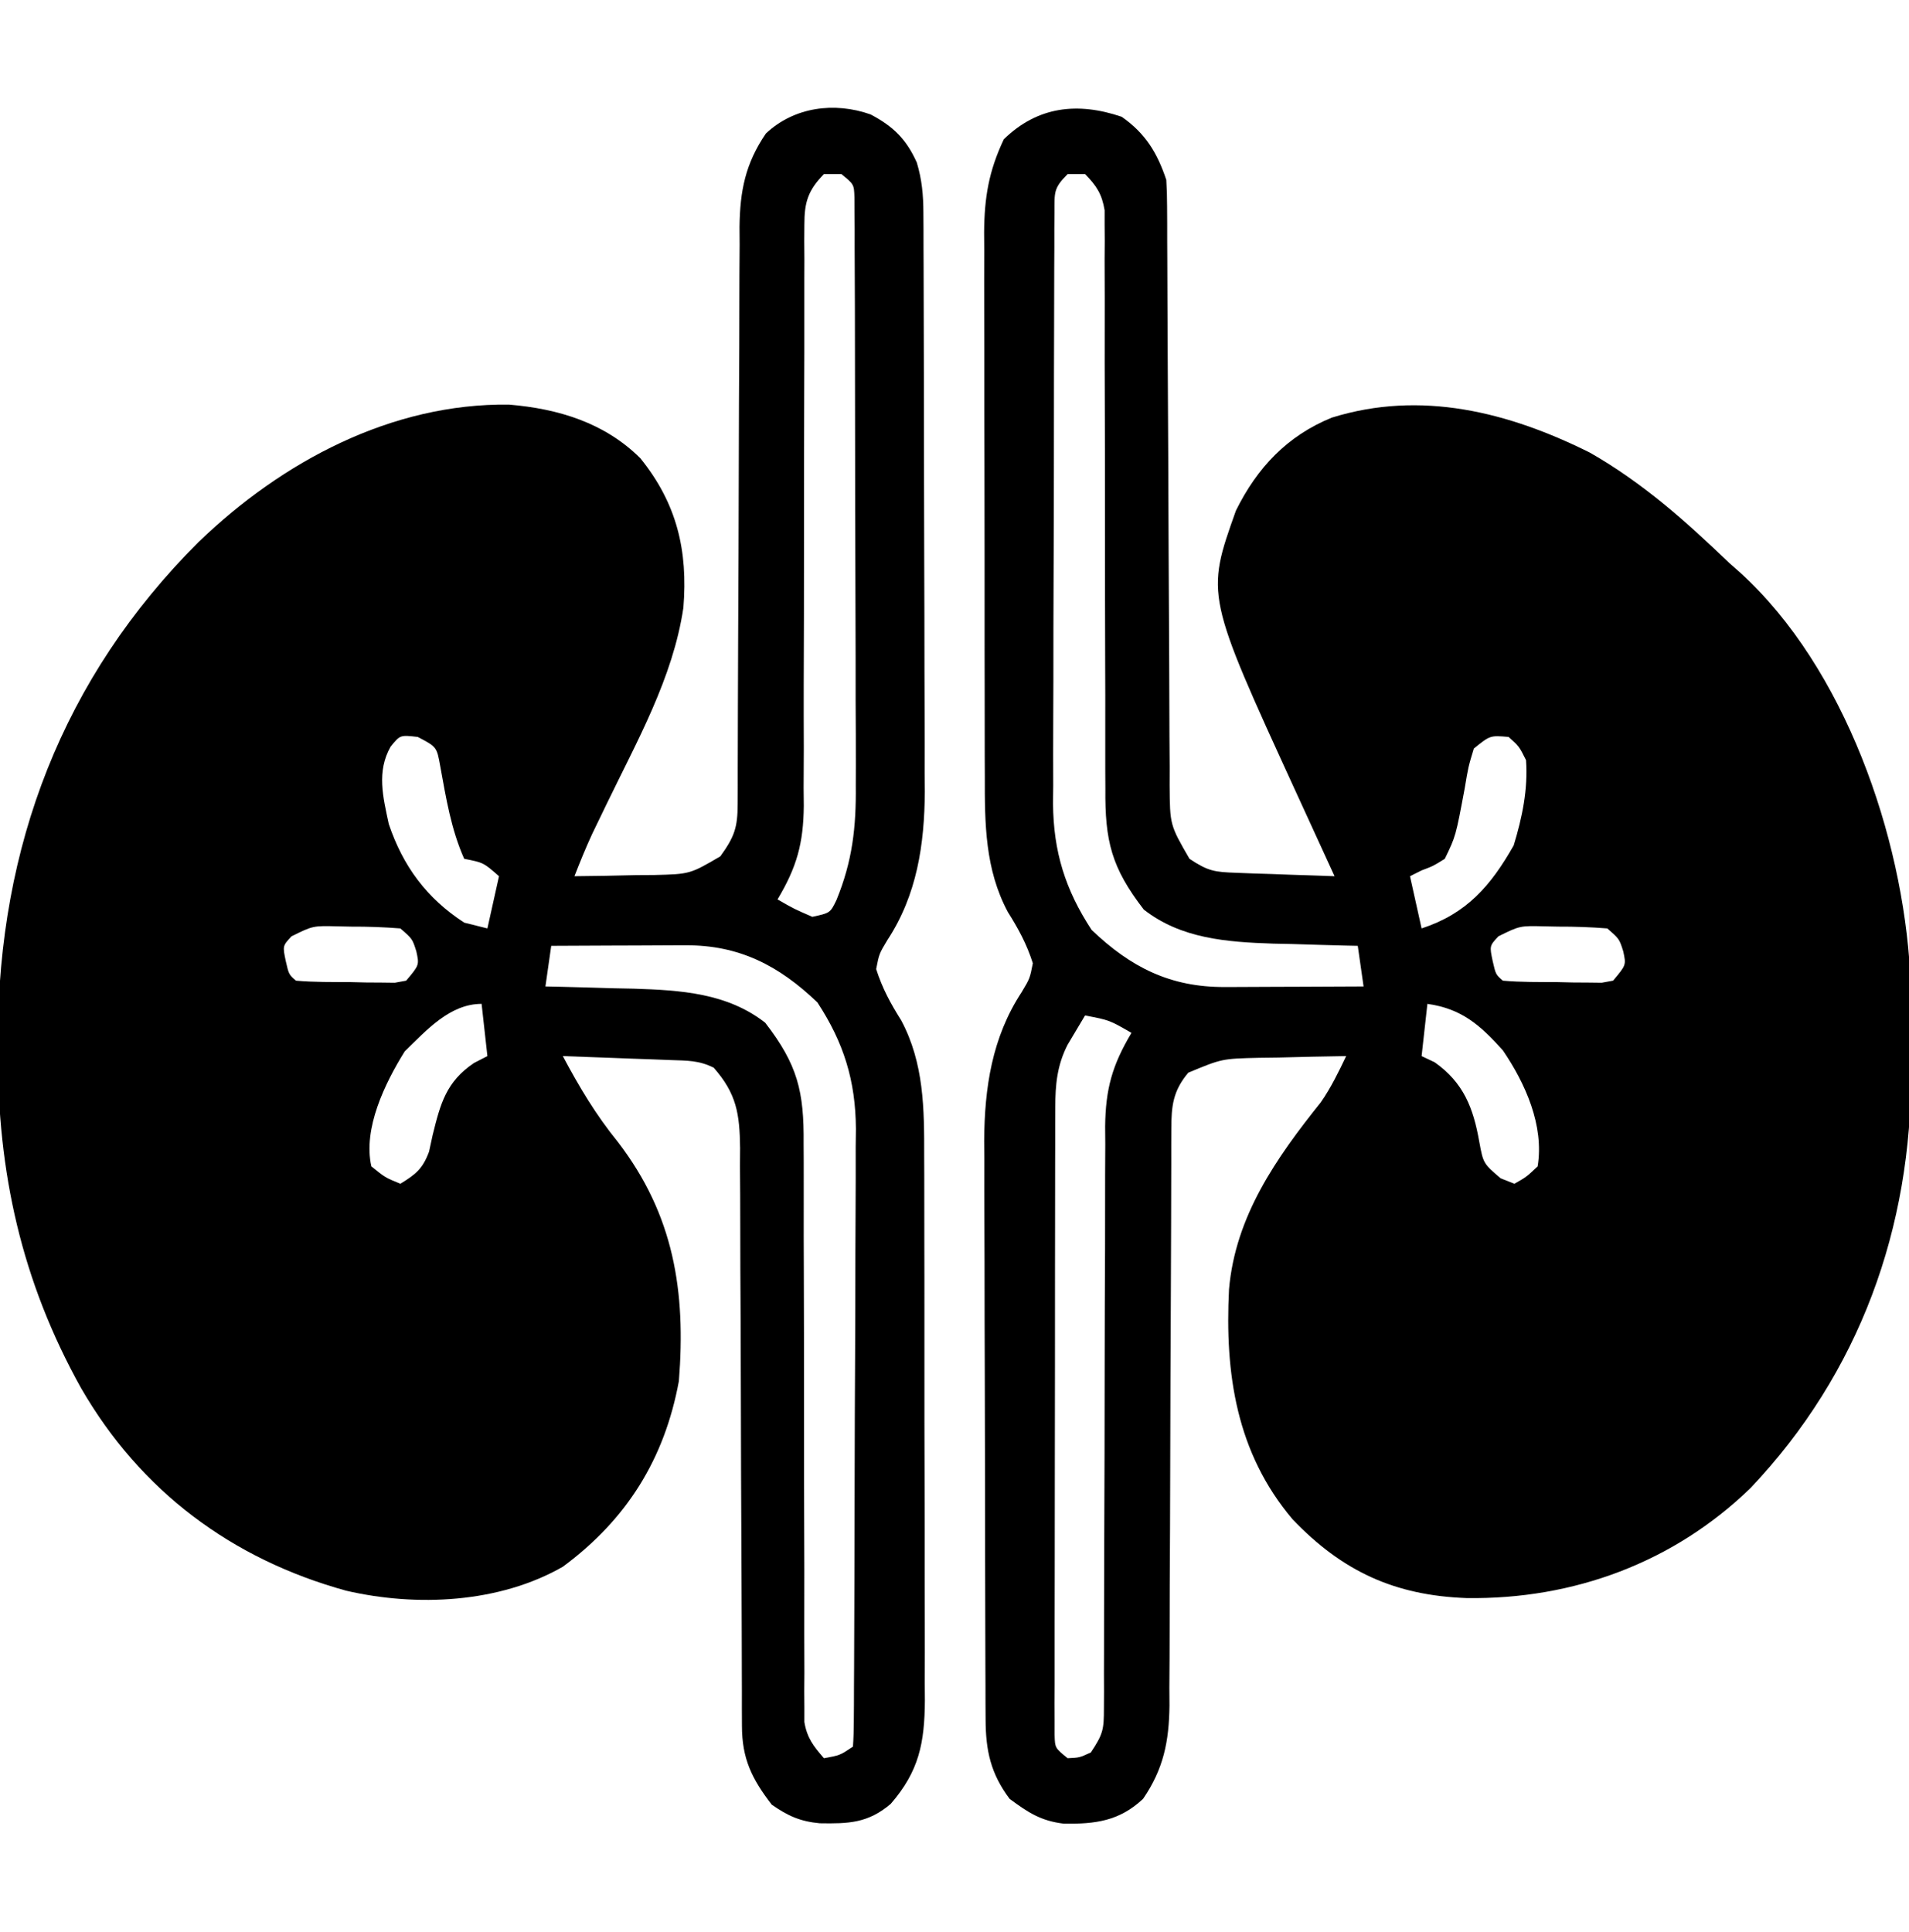 <?xml version="1.0" encoding="UTF-8"?>
<svg version="1.1" xmlns="http://www.w3.org/2000/svg" width="329" height="333">
<path d="M0 0 C4.078 2.845 6.129 6.199 7.688 10.875 C7.782 12.399 7.821 13.927 7.826 15.454 C7.831 16.393 7.836 17.333 7.842 18.3 C7.843 19.329 7.844 20.358 7.845 21.417 C7.853 23.045 7.853 23.045 7.861 24.705 C7.871 27.064 7.88 29.422 7.887 31.781 C7.899 35.513 7.918 39.245 7.94 42.977 C8.002 53.588 8.056 64.199 8.089 74.811 C8.11 81.298 8.145 87.786 8.19 94.273 C8.204 96.747 8.213 99.222 8.216 101.696 C8.221 105.156 8.244 108.614 8.271 112.074 C8.268 113.098 8.265 114.123 8.262 115.179 C8.31 122.035 8.31 122.035 11.688 127.875 C14.924 130.032 16.031 130.159 19.793 130.289 C21.267 130.347 21.267 130.347 22.771 130.406 C23.796 130.437 24.82 130.468 25.875 130.5 C27.429 130.558 27.429 130.558 29.014 130.617 C31.571 130.711 34.129 130.797 36.688 130.875 C36.38 130.206 36.073 129.536 35.757 128.846 C34.338 125.752 32.919 122.657 31.5 119.562 C31.017 118.51 30.534 117.457 30.037 116.373 C14.49 82.462 14.49 82.462 19.688 67.875 C23.344 60.478 28.528 54.974 36.223 51.844 C51.577 47.072 66.644 50.872 80.688 57.875 C89.772 63.068 97.201 69.673 104.688 76.875 C105.333 77.446 105.979 78.017 106.645 78.605 C124.599 94.962 134.61 123.926 135.892 147.669 C135.995 151.113 136.014 154.555 136.003 158 C136 160.109 136.024 162.216 136.049 164.324 C136.176 191.528 127.15 216.475 108.422 236.27 C95.145 249.173 77.839 255.535 59.457 255.278 C47.085 254.833 38.033 250.686 29.438 241.688 C19.737 230.209 17.769 216.569 18.497 202.08 C19.589 189.459 26.637 179.438 34.328 169.824 C36.082 167.309 37.364 164.636 38.688 161.875 C34.791 161.927 30.896 162.022 27 162.125 C25.897 162.139 24.794 162.153 23.658 162.168 C17.277 162.321 17.277 162.321 11.48 164.734 C8.832 167.897 8.562 170.454 8.556 174.434 C8.552 175.369 8.548 176.304 8.544 177.267 C8.545 178.291 8.545 179.315 8.546 180.37 C8.542 181.45 8.539 182.53 8.535 183.643 C8.528 185.992 8.522 188.341 8.519 190.69 C8.512 194.41 8.496 198.13 8.477 201.85 C8.425 212.428 8.377 223.006 8.362 233.585 C8.351 240.053 8.322 246.52 8.28 252.988 C8.268 255.452 8.263 257.915 8.265 260.379 C8.267 263.831 8.245 267.282 8.218 270.733 C8.224 271.747 8.231 272.761 8.238 273.805 C8.156 279.998 7.224 284.701 3.688 289.875 C-0.402 293.717 -4.543 294.227 -9.961 294.156 C-13.923 293.682 -16.099 292.253 -19.312 289.875 C-22.586 285.51 -23.433 281.552 -23.453 276.185 C-23.459 275.246 -23.464 274.307 -23.47 273.339 C-23.471 272.316 -23.472 271.293 -23.474 270.238 C-23.479 269.155 -23.484 268.071 -23.489 266.955 C-23.503 263.366 -23.51 259.777 -23.516 256.188 C-23.521 253.688 -23.527 251.189 -23.533 248.69 C-23.542 244.115 -23.548 239.54 -23.551 234.965 C-23.555 228.923 -23.568 222.881 -23.594 216.839 C-23.621 210.344 -23.634 203.849 -23.636 197.354 C-23.639 194.886 -23.647 192.417 -23.66 189.949 C-23.677 186.481 -23.675 183.014 -23.669 179.547 C-23.678 178.54 -23.687 177.532 -23.697 176.495 C-23.644 167.32 -22.345 158.649 -17.25 150.875 C-15.828 148.503 -15.828 148.503 -15.312 145.875 C-16.361 142.579 -17.788 139.95 -19.629 137.027 C-23.558 129.671 -23.607 121.785 -23.587 113.607 C-23.592 112.517 -23.597 111.426 -23.603 110.302 C-23.616 106.721 -23.616 103.14 -23.613 99.559 C-23.617 97.057 -23.622 94.556 -23.626 92.054 C-23.634 86.822 -23.633 81.589 -23.628 76.357 C-23.623 70.992 -23.63 65.628 -23.649 60.263 C-23.671 53.769 -23.679 47.274 -23.675 40.78 C-23.676 38.311 -23.681 35.842 -23.691 33.373 C-23.703 29.92 -23.696 26.467 -23.685 23.013 C-23.692 22 -23.7 20.986 -23.708 19.942 C-23.663 13.892 -22.908 9.369 -20.312 3.875 C-14.473 -1.819 -7.574 -2.572 0 0 Z M-9.312 9.875 C-11.777 12.34 -11.566 13.023 -11.58 16.414 C-11.588 17.37 -11.597 18.326 -11.606 19.311 C-11.605 20.363 -11.604 21.416 -11.603 22.5 C-11.61 23.606 -11.616 24.712 -11.623 25.851 C-11.642 29.526 -11.646 33.2 -11.648 36.875 C-11.655 39.427 -11.662 41.978 -11.669 44.53 C-11.681 49.89 -11.684 55.25 -11.683 60.61 C-11.682 66.787 -11.703 72.963 -11.735 79.14 C-11.764 85.094 -11.771 91.049 -11.77 97.003 C-11.772 99.529 -11.781 102.055 -11.797 104.581 C-11.816 108.126 -11.81 111.67 -11.798 115.215 C-11.81 116.251 -11.821 117.287 -11.832 118.355 C-11.761 126.651 -9.731 133.177 -5.188 140.125 C1.583 146.601 8.412 150.011 17.762 149.973 C18.446 149.971 19.129 149.97 19.834 149.968 C22.014 149.963 24.195 149.95 26.375 149.938 C27.855 149.932 29.335 149.928 30.814 149.924 C34.439 149.913 38.063 149.896 41.688 149.875 C41.193 146.41 41.193 146.41 40.688 142.875 C40.013 142.86 39.338 142.846 38.643 142.831 C35.532 142.756 32.423 142.659 29.312 142.562 C27.721 142.529 27.721 142.529 26.098 142.494 C18.158 142.226 10.246 141.66 3.812 136.625 C-1.768 129.404 -2.897 124.803 -2.811 115.771 C-2.816 114.674 -2.822 113.577 -2.828 112.447 C-2.837 110.075 -2.837 107.702 -2.829 105.33 C-2.816 101.577 -2.828 97.825 -2.845 94.072 C-2.874 86.787 -2.877 79.502 -2.875 72.218 C-2.874 62.304 -2.89 52.392 -2.931 42.479 C-2.941 38.778 -2.933 35.078 -2.923 31.377 C-2.929 29.115 -2.936 26.853 -2.944 24.591 C-2.932 23.044 -2.932 23.044 -2.92 21.466 C-2.927 20.52 -2.934 19.574 -2.941 18.599 C-2.94 17.778 -2.94 16.958 -2.939 16.112 C-3.409 13.3 -4.33 11.905 -6.312 9.875 C-7.303 9.875 -8.293 9.875 -9.312 9.875 Z M60.688 108.875 C59.732 112.039 59.732 112.039 59.125 115.688 C57.576 123.99 57.576 123.99 55.688 127.875 C53.688 129.125 53.688 129.125 51.688 129.875 C51.028 130.205 50.367 130.535 49.688 130.875 C50.347 133.845 51.008 136.815 51.688 139.875 C59.415 137.352 63.601 132.561 67.562 125.562 C69.026 120.765 70.042 115.909 69.688 110.875 C68.507 108.509 68.507 108.509 66.688 106.875 C63.503 106.598 63.503 106.598 60.688 108.875 Z M64.926 141.234 C63.39 142.885 63.39 142.885 63.938 145.5 C64.465 147.806 64.465 147.806 65.688 148.875 C68.825 149.152 71.977 149.107 75.125 149.125 C76.01 149.146 76.895 149.166 77.807 149.188 C78.653 149.193 79.499 149.198 80.371 149.203 C81.54 149.217 81.54 149.217 82.732 149.231 C83.377 149.114 84.023 148.996 84.688 148.875 C86.952 146.183 86.952 146.183 86.438 143.812 C85.762 141.68 85.762 141.68 83.688 139.875 C80.832 139.649 78.105 139.551 75.25 139.562 C74.473 139.546 73.697 139.53 72.896 139.514 C68.628 139.406 68.628 139.406 64.926 141.234 Z M52.688 152.875 C52.358 155.845 52.028 158.815 51.688 161.875 C52.43 162.226 53.172 162.576 53.938 162.938 C58.927 166.453 60.607 170.835 61.625 176.625 C62.32 180.372 62.32 180.372 65.312 182.938 C66.096 183.247 66.88 183.556 67.688 183.875 C69.775 182.687 69.775 182.687 71.688 180.875 C72.836 173.842 69.561 166.566 65.688 160.875 C61.772 156.525 58.59 153.705 52.688 152.875 Z M-6.312 154.875 C-6.952 155.947 -7.591 157.02 -8.25 158.125 C-8.61 158.728 -8.969 159.332 -9.34 159.953 C-11.133 163.497 -11.438 166.772 -11.446 170.708 C-11.45 171.679 -11.455 172.649 -11.459 173.649 C-11.459 174.706 -11.458 175.764 -11.458 176.854 C-11.461 177.973 -11.464 179.092 -11.468 180.245 C-11.477 183.947 -11.479 187.649 -11.48 191.352 C-11.484 193.919 -11.487 196.487 -11.491 199.055 C-11.497 204.437 -11.498 209.818 -11.498 215.2 C-11.497 221.426 -11.508 227.652 -11.524 233.877 C-11.538 239.865 -11.542 245.852 -11.541 251.84 C-11.542 254.389 -11.547 256.939 -11.555 259.488 C-11.564 263.044 -11.561 266.599 -11.555 270.155 C-11.561 271.217 -11.567 272.279 -11.572 273.373 C-11.568 274.337 -11.564 275.302 -11.56 276.296 C-11.56 277.137 -11.561 277.978 -11.561 278.844 C-11.496 281.102 -11.496 281.102 -9.312 282.875 C-7.264 282.78 -7.264 282.78 -5.312 281.875 C-3.191 278.693 -3.062 277.921 -3.061 274.278 C-3.053 272.863 -3.053 272.863 -3.045 271.419 C-3.049 270.386 -3.053 269.353 -3.057 268.288 C-3.052 266.654 -3.052 266.654 -3.046 264.986 C-3.039 262.616 -3.037 260.245 -3.038 257.875 C-3.039 254.121 -3.026 250.368 -3.009 246.614 C-2.963 235.94 -2.938 225.267 -2.932 214.593 C-2.927 208.066 -2.902 201.54 -2.866 195.014 C-2.857 192.528 -2.854 190.042 -2.859 187.556 C-2.867 184.073 -2.849 180.591 -2.827 177.109 C-2.839 175.574 -2.839 175.574 -2.851 174.008 C-2.777 167.545 -1.634 163.441 1.688 157.875 C-2.117 155.674 -2.117 155.674 -6.312 154.875 Z " fill="#000000" transform="translate(193.312,20.125)"/>
<path d="M0 0 C3.919 2.068 6.154 4.267 7.961 8.281 C8.852 11.238 9.09 13.889 9.101 16.971 C9.107 17.91 9.113 18.849 9.119 19.817 C9.12 21.352 9.12 21.352 9.122 22.918 C9.127 24.001 9.132 25.085 9.137 26.201 C9.152 29.79 9.159 33.38 9.164 36.969 C9.17 39.468 9.176 41.967 9.181 44.466 C9.191 49.041 9.197 53.616 9.2 58.191 C9.204 64.233 9.216 70.275 9.242 76.317 C9.27 82.812 9.283 89.307 9.285 95.802 C9.288 98.27 9.296 100.739 9.309 103.208 C9.326 106.675 9.324 110.142 9.317 113.609 C9.327 114.617 9.336 115.624 9.345 116.662 C9.292 125.836 7.993 134.507 2.898 142.281 C1.476 144.653 1.476 144.653 0.961 147.281 C2.009 150.577 3.437 153.206 5.277 156.129 C9.209 163.49 9.256 171.382 9.236 179.565 C9.241 180.657 9.246 181.749 9.251 182.875 C9.265 186.461 9.264 190.047 9.262 193.633 C9.266 196.137 9.27 198.641 9.275 201.144 C9.282 206.381 9.282 211.618 9.277 216.854 C9.271 222.895 9.283 228.934 9.304 234.974 C9.324 240.807 9.327 246.639 9.323 252.471 C9.324 254.944 9.329 257.416 9.339 259.889 C9.352 263.345 9.345 266.8 9.333 270.256 C9.341 271.274 9.349 272.291 9.356 273.339 C9.303 280.621 8.373 285.507 3.461 291.156 C-0.46 294.489 -3.827 294.572 -8.758 294.492 C-12.136 294.18 -14.265 293.217 -17.039 291.281 C-20.494 286.799 -22.162 283.341 -22.17 277.709 C-22.174 276.771 -22.178 275.833 -22.183 274.867 C-22.182 273.84 -22.181 272.813 -22.181 271.755 C-22.184 270.671 -22.188 269.588 -22.191 268.472 C-22.199 266.117 -22.204 263.761 -22.208 261.406 C-22.215 257.678 -22.231 253.95 -22.249 250.222 C-22.302 239.622 -22.35 229.021 -22.365 218.421 C-22.375 211.94 -22.404 205.459 -22.446 198.978 C-22.459 196.507 -22.464 194.037 -22.462 191.566 C-22.459 188.109 -22.481 184.653 -22.509 181.196 C-22.499 179.665 -22.499 179.665 -22.489 178.102 C-22.567 172.204 -23.095 168.77 -27.039 164.281 C-29.611 162.995 -31.608 163.071 -34.484 162.965 C-35.561 162.923 -36.637 162.881 -37.746 162.838 C-38.874 162.799 -40.002 162.759 -41.164 162.719 C-42.3 162.676 -43.435 162.632 -44.605 162.588 C-47.417 162.482 -50.228 162.38 -53.039 162.281 C-50.228 167.582 -47.336 172.421 -43.539 177.094 C-33.896 189.662 -31.813 202.836 -33.039 218.281 C-35.512 231.732 -42.054 242.175 -53.039 250.281 C-63.987 256.552 -78.209 257.233 -90.387 254.41 C-110.104 248.975 -125.818 237.251 -136.07 219.496 C-146.329 201.069 -150.476 182.33 -150.414 161.281 C-150.413 160.556 -150.412 159.83 -150.411 159.083 C-150.281 126.169 -139.282 97.094 -115.813 73.685 C-101.409 59.819 -82.603 49.756 -62.332 50.008 C-53.827 50.714 -45.836 53.137 -39.691 59.242 C-33.407 66.998 -31.455 75.153 -32.262 85 C-34.055 97.115 -40.299 108.077 -45.561 118.984 C-45.98 119.854 -46.4 120.724 -46.832 121.621 C-47.209 122.398 -47.585 123.176 -47.973 123.976 C-49.085 126.38 -50.076 128.814 -51.039 131.281 C-47.475 131.258 -43.914 131.181 -40.352 131.094 C-39.344 131.088 -38.337 131.082 -37.299 131.076 C-31.134 130.92 -31.134 130.92 -25.895 127.855 C-23.473 124.496 -22.914 122.909 -22.908 118.843 C-22.904 117.909 -22.9 116.975 -22.896 116.014 C-22.896 114.986 -22.897 113.959 -22.897 112.9 C-22.892 111.28 -22.892 111.28 -22.887 109.628 C-22.879 107.276 -22.874 104.924 -22.87 102.572 C-22.863 98.848 -22.848 95.124 -22.829 91.4 C-22.777 80.809 -22.728 70.218 -22.713 59.626 C-22.703 53.153 -22.674 46.68 -22.632 40.207 C-22.62 37.741 -22.614 35.274 -22.617 32.808 C-22.619 29.351 -22.597 25.896 -22.569 22.439 C-22.579 20.916 -22.579 20.916 -22.589 19.362 C-22.508 13.165 -21.579 8.458 -18.039 3.281 C-13.177 -1.286 -6.252 -2.204 0 0 Z M-8.039 10.281 C-10.785 13.095 -11.414 15.125 -11.411 18.998 C-11.418 19.943 -11.424 20.888 -11.431 21.861 C-11.424 22.891 -11.416 23.921 -11.408 24.981 C-11.414 26.616 -11.414 26.616 -11.419 28.284 C-11.426 30.652 -11.425 33.019 -11.419 35.387 C-11.41 39.136 -11.42 42.886 -11.436 46.635 C-11.471 55.951 -11.478 65.267 -11.476 74.583 C-11.474 82.449 -11.488 90.315 -11.524 98.181 C-11.535 101.871 -11.523 105.56 -11.51 109.249 C-11.519 111.52 -11.529 113.792 -11.541 116.063 C-11.531 117.085 -11.521 118.107 -11.511 119.159 C-11.576 125.622 -12.718 129.717 -16.039 135.281 C-13.206 136.906 -13.206 136.906 -10.039 138.281 C-6.967 137.614 -6.967 137.614 -5.888 135.406 C-3.128 128.663 -2.475 122.866 -2.553 115.621 C-2.549 114.501 -2.546 113.381 -2.542 112.227 C-2.534 108.558 -2.556 104.889 -2.578 101.219 C-2.581 98.66 -2.581 96.1 -2.581 93.541 C-2.584 88.195 -2.6 82.849 -2.627 77.503 C-2.659 71.322 -2.669 65.14 -2.668 58.959 C-2.667 53 -2.677 47.041 -2.694 41.083 C-2.7 38.55 -2.704 36.017 -2.705 33.485 C-2.71 29.958 -2.727 26.432 -2.749 22.906 C-2.747 21.328 -2.747 21.328 -2.746 19.717 C-2.754 18.761 -2.763 17.805 -2.772 16.82 C-2.775 15.987 -2.778 15.154 -2.782 14.295 C-2.859 12.053 -2.859 12.053 -5.039 10.281 C-6.029 10.281 -7.019 10.281 -8.039 10.281 Z M-82.727 108.961 C-85.156 113.256 -84.034 117.62 -83.039 122.281 C-80.581 129.561 -76.515 135.071 -70.039 139.281 C-68.719 139.611 -67.399 139.941 -66.039 140.281 C-65.379 137.311 -64.719 134.341 -64.039 131.281 C-66.712 128.938 -66.712 128.938 -70.039 128.281 C-72.321 123.14 -73.151 117.868 -74.16 112.363 C-74.759 109 -74.759 109 -78.039 107.281 C-81.082 106.929 -81.082 106.929 -82.727 108.961 Z M-99.801 141.64 C-101.336 143.291 -101.336 143.291 -100.789 145.906 C-100.262 148.212 -100.262 148.212 -99.039 149.281 C-95.902 149.558 -92.75 149.513 -89.602 149.531 C-88.717 149.552 -87.832 149.572 -86.92 149.594 C-86.074 149.599 -85.227 149.604 -84.355 149.609 C-83.187 149.623 -83.187 149.623 -81.994 149.638 C-81.349 149.52 -80.704 149.402 -80.039 149.281 C-77.775 146.59 -77.775 146.59 -78.289 144.219 C-78.964 142.086 -78.964 142.086 -81.039 140.281 C-83.895 140.056 -86.622 139.957 -89.477 139.969 C-90.253 139.953 -91.03 139.937 -91.83 139.92 C-96.099 139.812 -96.099 139.812 -99.801 141.64 Z M-55.039 143.281 C-55.369 145.591 -55.699 147.901 -56.039 150.281 C-55.334 150.296 -54.629 150.31 -53.903 150.325 C-50.656 150.401 -47.41 150.497 -44.164 150.594 C-43.055 150.616 -41.947 150.639 -40.805 150.662 C-32.738 150.923 -24.708 151.41 -18.164 156.531 C-12.584 163.753 -11.455 168.353 -11.541 177.385 C-11.535 178.482 -11.53 179.579 -11.524 180.709 C-11.515 183.081 -11.515 185.454 -11.523 187.826 C-11.535 191.579 -11.524 195.332 -11.507 199.085 C-11.477 206.369 -11.474 213.654 -11.476 220.939 C-11.478 230.852 -11.461 240.765 -11.42 250.678 C-11.41 254.378 -11.419 258.078 -11.429 261.779 C-11.423 264.041 -11.416 266.303 -11.408 268.565 C-11.416 269.596 -11.423 270.628 -11.431 271.69 C-11.425 272.636 -11.418 273.583 -11.411 274.557 C-11.411 275.378 -11.412 276.198 -11.413 277.044 C-10.954 279.792 -9.843 281.199 -8.039 283.281 C-5.283 282.784 -5.283 282.784 -3.039 281.281 C-2.935 279.811 -2.899 278.336 -2.892 276.862 C-2.885 275.908 -2.878 274.953 -2.87 273.97 C-2.868 272.914 -2.865 271.858 -2.862 270.77 C-2.855 269.664 -2.849 268.558 -2.842 267.419 C-2.822 263.739 -2.811 260.059 -2.801 256.379 C-2.797 255.124 -2.793 253.868 -2.788 252.575 C-2.77 246.611 -2.755 240.647 -2.747 234.683 C-2.737 227.811 -2.711 220.941 -2.67 214.07 C-2.636 208.11 -2.625 202.151 -2.621 196.192 C-2.616 193.663 -2.604 191.134 -2.586 188.606 C-2.561 185.056 -2.562 181.507 -2.569 177.957 C-2.55 176.401 -2.55 176.401 -2.53 174.812 C-2.589 166.508 -4.616 159.987 -9.164 153.031 C-15.842 146.644 -22.66 143.145 -31.895 143.184 C-32.556 143.185 -33.218 143.186 -33.899 143.188 C-36.009 143.193 -38.118 143.206 -40.227 143.219 C-41.658 143.224 -43.09 143.228 -44.521 143.232 C-48.027 143.243 -51.533 143.261 -55.039 143.281 Z M-80.289 161.469 C-83.691 166.936 -87.506 174.762 -86.039 181.281 C-83.648 183.217 -83.648 183.217 -81.039 184.281 C-78.388 182.659 -77.2 181.713 -76.098 178.758 C-75.893 177.817 -75.688 176.876 -75.477 175.906 C-74.137 170.475 -73.155 166.708 -68.352 163.469 C-67.588 163.077 -66.825 162.685 -66.039 162.281 C-66.369 159.311 -66.699 156.341 -67.039 153.281 C-72.498 153.281 -76.518 157.802 -80.289 161.469 Z " fill="#000000" transform="translate(150.039,19.719)"/>
</svg>

